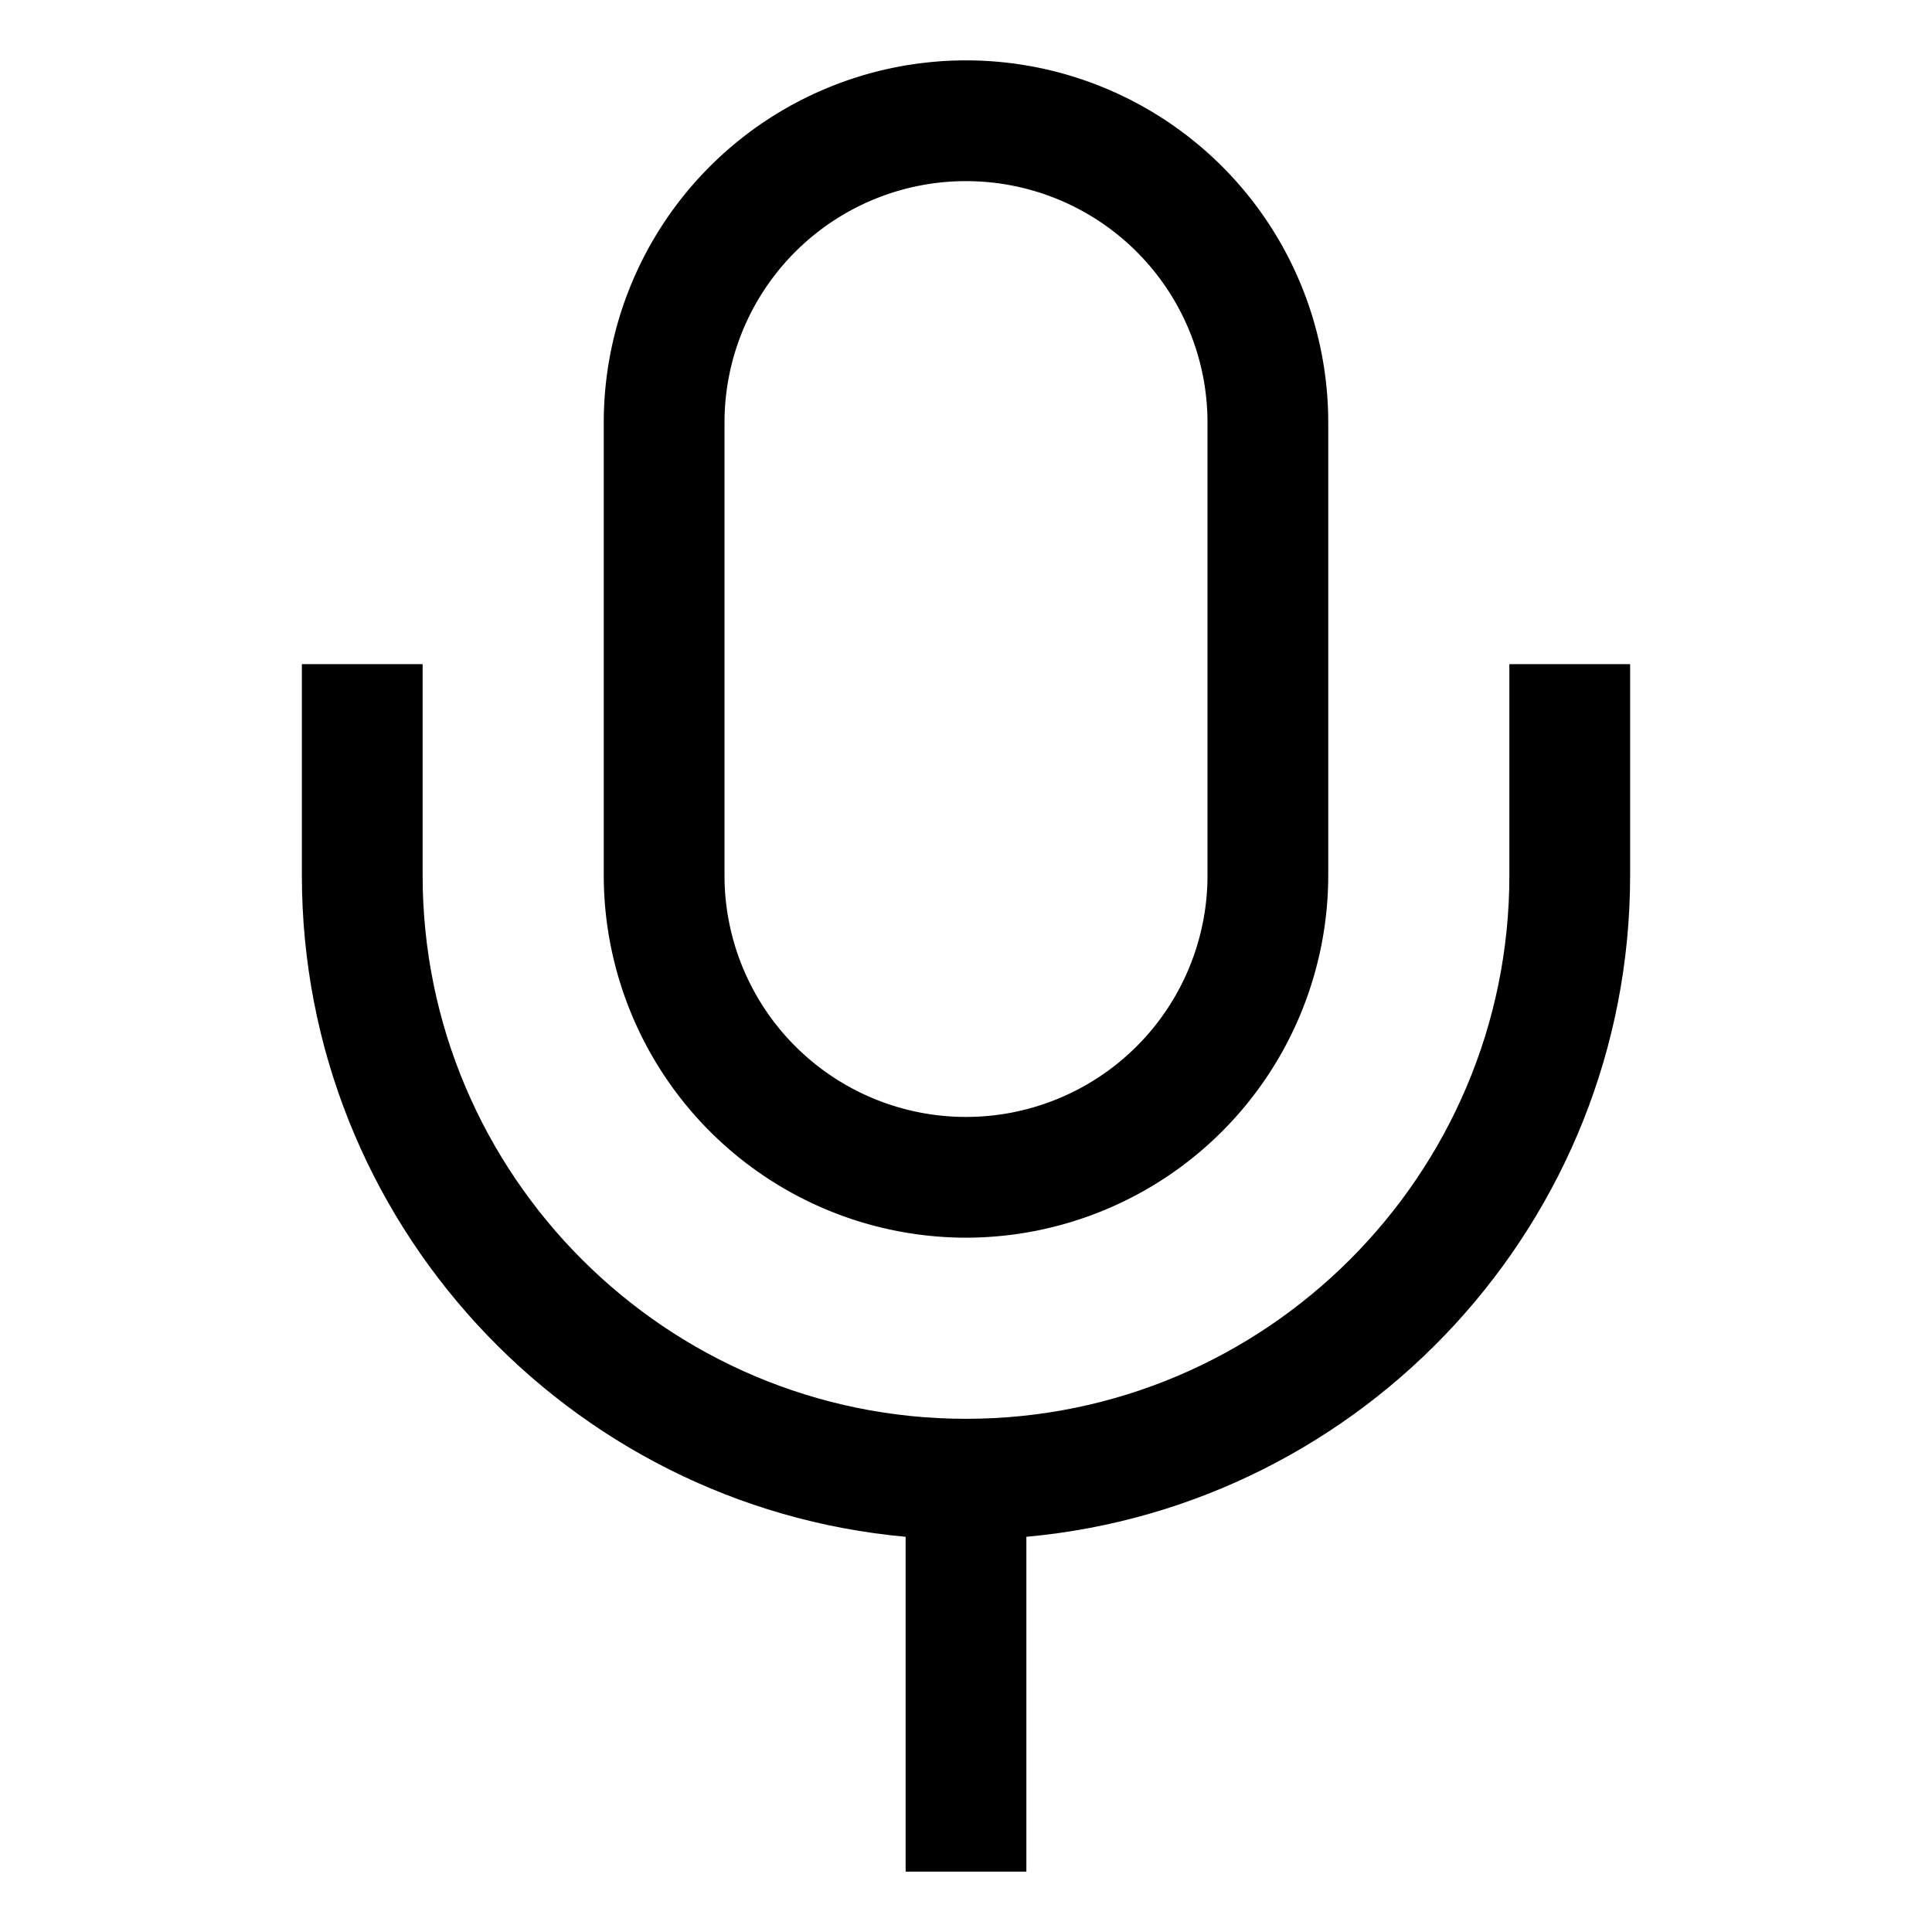 <?xml version="1.0" encoding="utf-8"?>
<svg width="800px" height="800px" viewBox="0 0 512 512" xmlns="http://www.w3.org/2000/svg">
  <path fill="#000000" d="M256,328a96.108,96.108,0,0,0,96-96V112a96,96,0,0,0-192,0V232A96.108,96.108,0,0,0,256,328ZM192,112a64,64,0,0,1,128,0V232a64,64,0,0,1-128,0Z" class="ci-primary"/>
  <path fill="#000000" d="M400,176v56c0,79.4-64.6,144-144,144S112,311.4,112,232V176H80v56c0,91.653,70.424,167.154,160,175.265V496h32V407.265C361.576,399.154,432,323.653,432,232V176Z" class="ci-primary"/>
</svg>